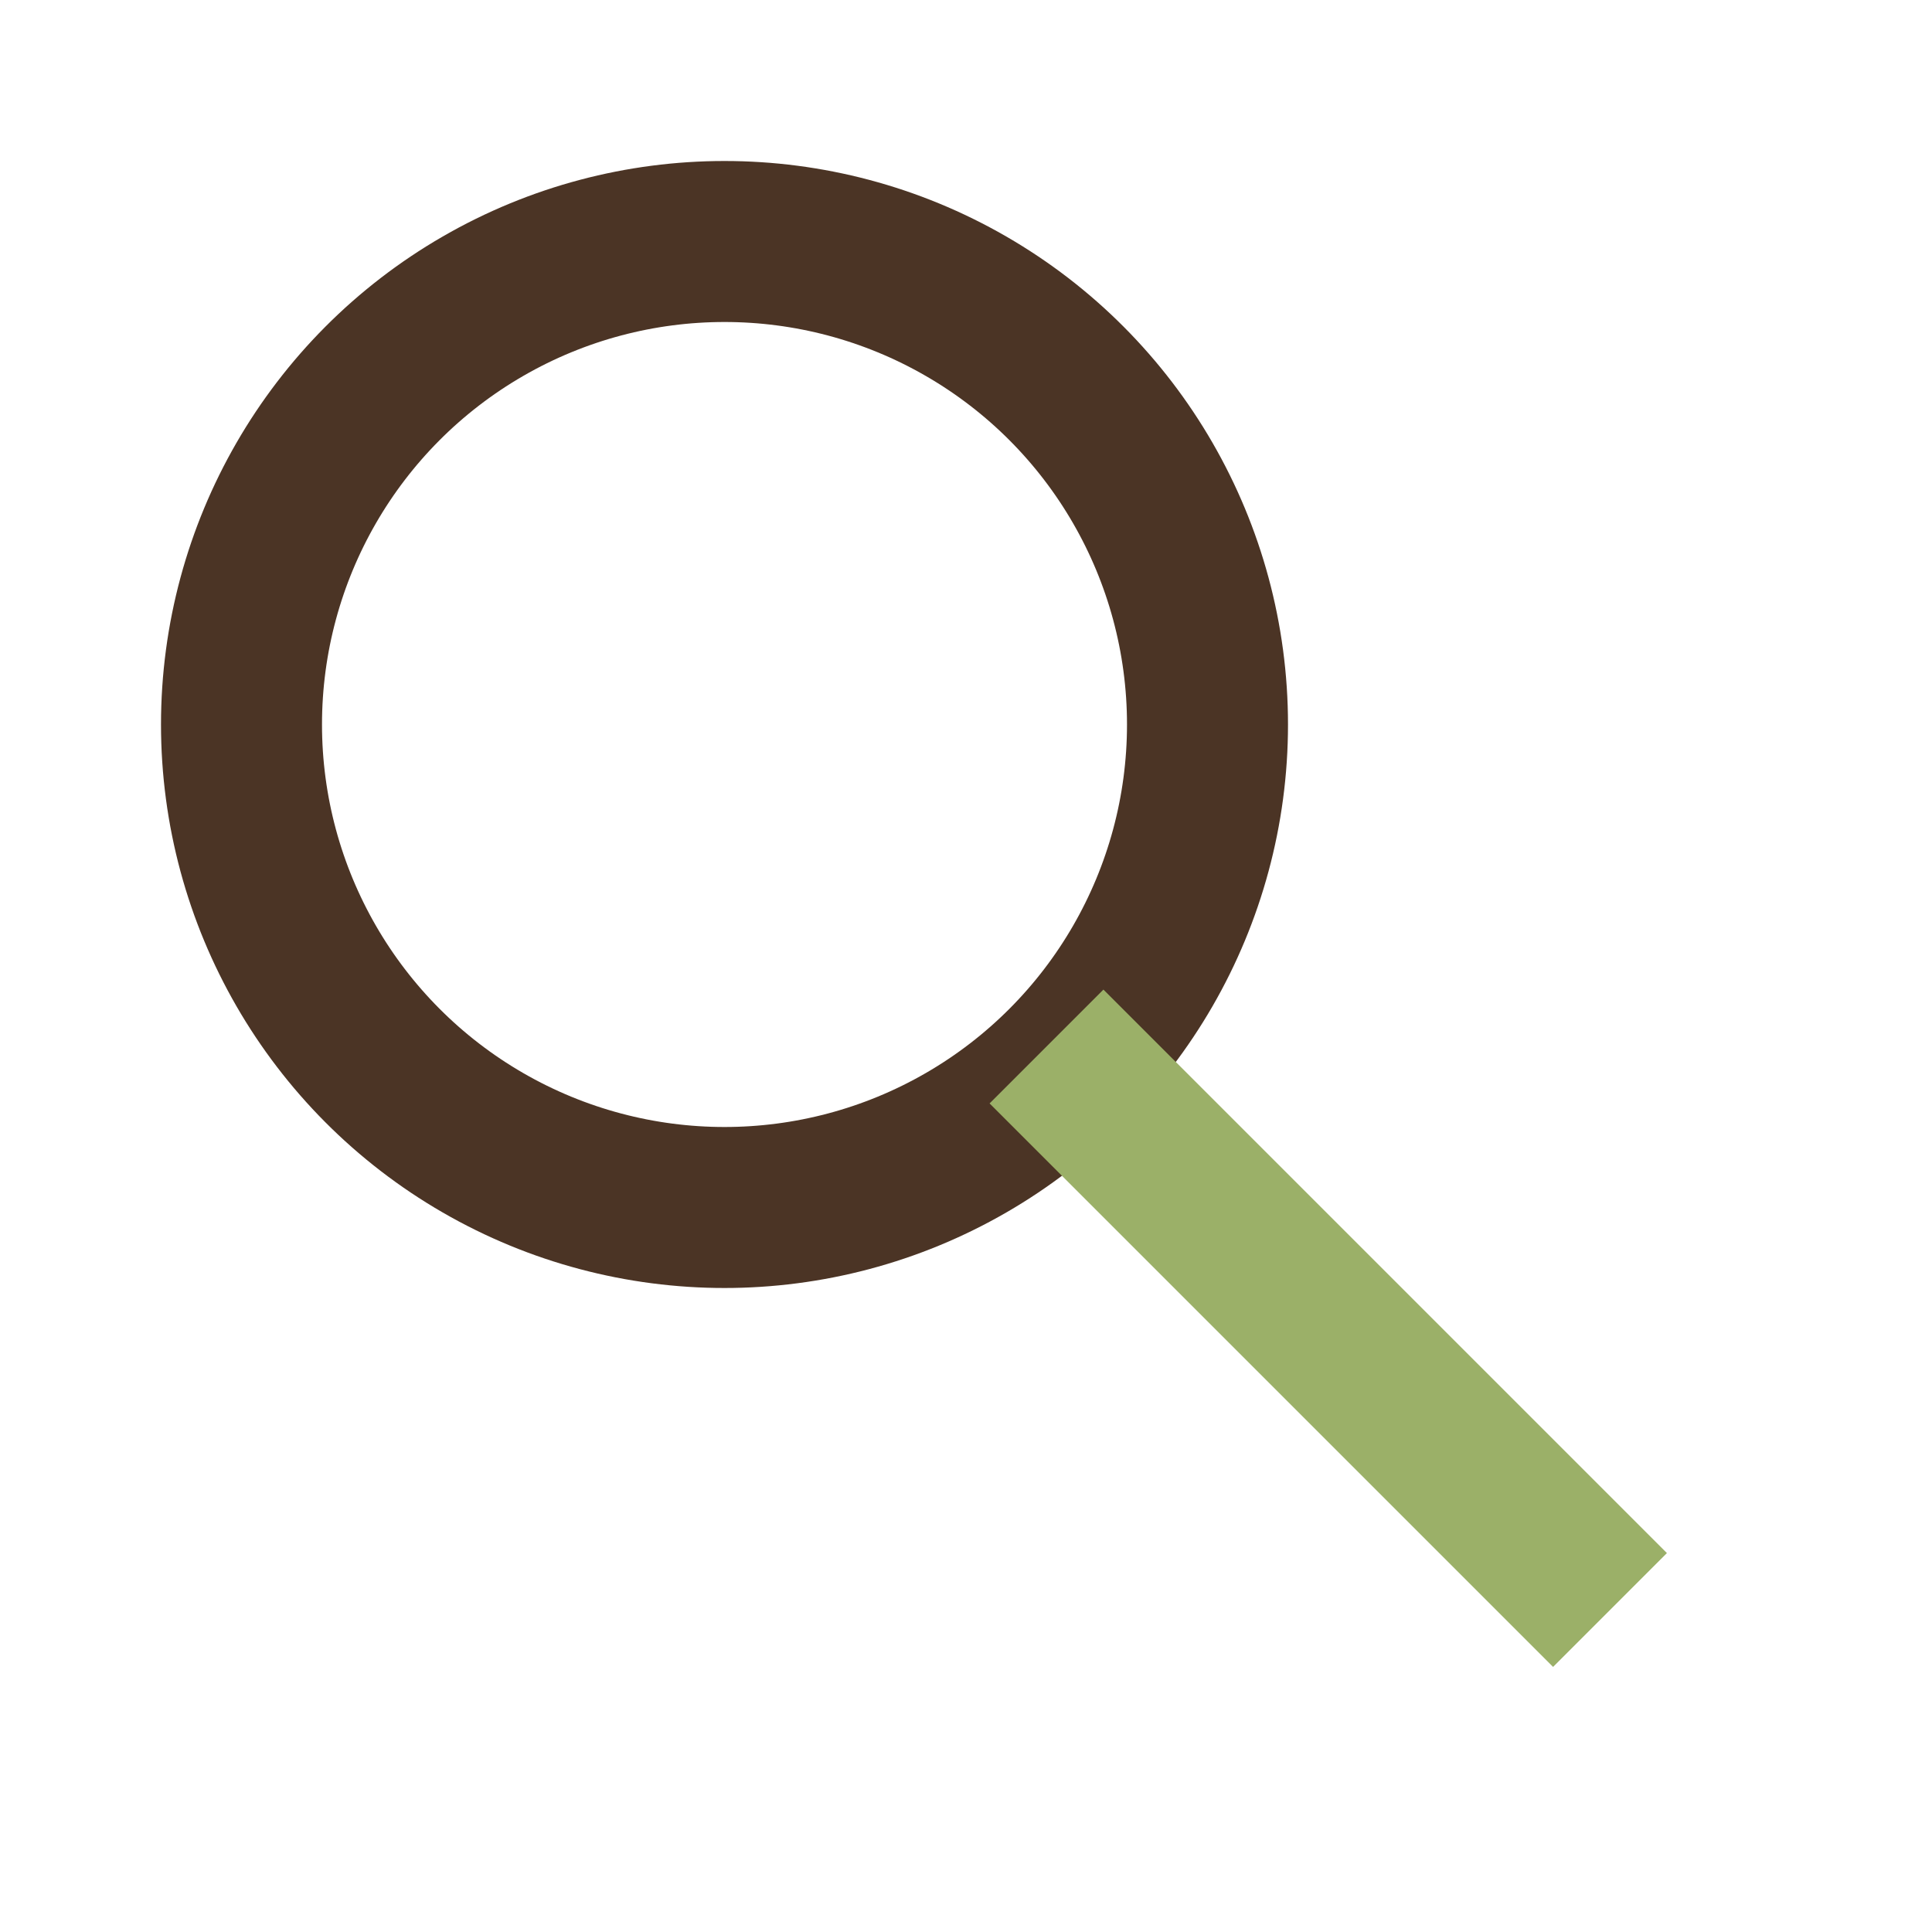 <svg width="24" height="24" viewBox="0 0 24 24" fill="none" xmlns="http://www.w3.org/2000/svg">
  <circle cx="9" cy="9" r="6" stroke="#4B3425" stroke-width="2" stroke-linejoin="round"/>
  <path d="M13 13L20 20" stroke="#9BB068" stroke-width="2" stroke-linejoin="round"/>
  </svg>
  